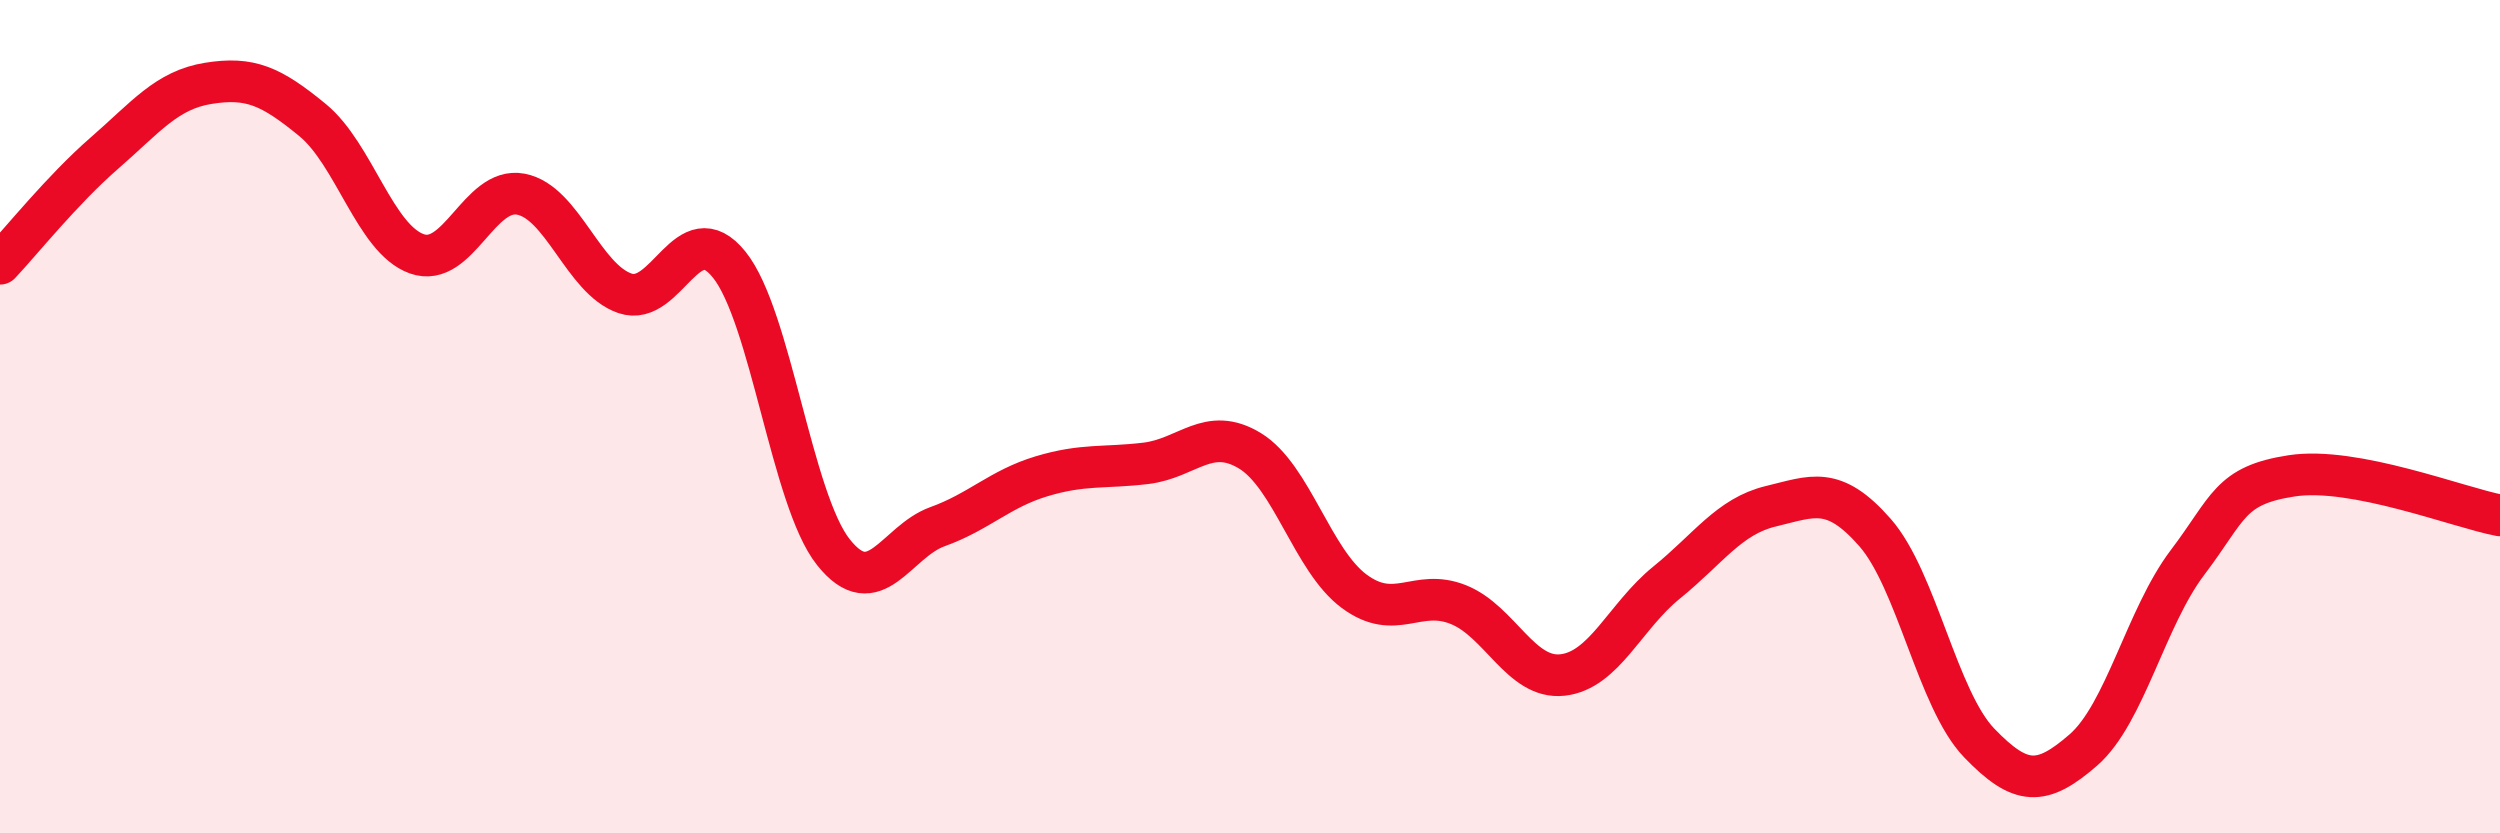 
    <svg width="60" height="20" viewBox="0 0 60 20" xmlns="http://www.w3.org/2000/svg">
      <path
        d="M 0,6.33 C 0.5,5.8 1.5,4.55 2.5,3.68 C 3.5,2.81 4,2.16 5,2 C 6,1.84 6.5,2.06 7.5,2.88 C 8.5,3.7 9,5.73 10,6.09 C 11,6.45 11.5,4.47 12.5,4.66 C 13.5,4.85 14,6.7 15,7.04 C 16,7.38 16.5,5.11 17.5,6.35 C 18.5,7.59 19,11.99 20,13.25 C 21,14.51 21.5,13 22.5,12.64 C 23.5,12.28 24,11.73 25,11.43 C 26,11.13 26.5,11.24 27.5,11.12 C 28.5,11 29,10.21 30,10.82 C 31,11.43 31.5,13.45 32.5,14.19 C 33.5,14.93 34,14.11 35,14.51 C 36,14.91 36.5,16.31 37.5,16.2 C 38.5,16.09 39,14.79 40,13.98 C 41,13.17 41.5,12.39 42.5,12.15 C 43.5,11.91 44,11.64 45,12.78 C 46,13.92 46.5,16.79 47.5,17.83 C 48.5,18.87 49,18.87 50,18 C 51,17.13 51.5,14.82 52.5,13.5 C 53.5,12.18 53.5,11.65 55,11.42 C 56.5,11.19 59,12.18 60,12.37L60 20L0 20Z"
        fill="#EB0A25"
        opacity="0.1"
        stroke-linecap="round"
        stroke-linejoin="round"
      />
      <path
        d="M 0,6.33 C 0.5,5.8 1.5,4.55 2.5,3.68 C 3.5,2.81 4,2.16 5,2 C 6,1.84 6.5,2.06 7.5,2.88 C 8.5,3.7 9,5.73 10,6.09 C 11,6.45 11.5,4.47 12.5,4.66 C 13.5,4.85 14,6.7 15,7.04 C 16,7.38 16.5,5.11 17.5,6.35 C 18.5,7.59 19,11.99 20,13.25 C 21,14.51 21.5,13 22.5,12.64 C 23.5,12.28 24,11.73 25,11.43 C 26,11.13 26.5,11.24 27.5,11.12 C 28.5,11 29,10.21 30,10.82 C 31,11.43 31.5,13.45 32.5,14.19 C 33.5,14.93 34,14.11 35,14.51 C 36,14.91 36.5,16.31 37.5,16.2 C 38.5,16.09 39,14.79 40,13.98 C 41,13.17 41.5,12.39 42.5,12.15 C 43.5,11.91 44,11.64 45,12.78 C 46,13.92 46.5,16.79 47.5,17.83 C 48.5,18.87 49,18.87 50,18 C 51,17.13 51.5,14.82 52.5,13.5 C 53.5,12.18 53.5,11.65 55,11.42 C 56.5,11.19 59,12.18 60,12.37"
        stroke="#EB0A25"
        stroke-width="1"
        fill="none"
        stroke-linecap="round"
        stroke-linejoin="round"
      />
    </svg>
  